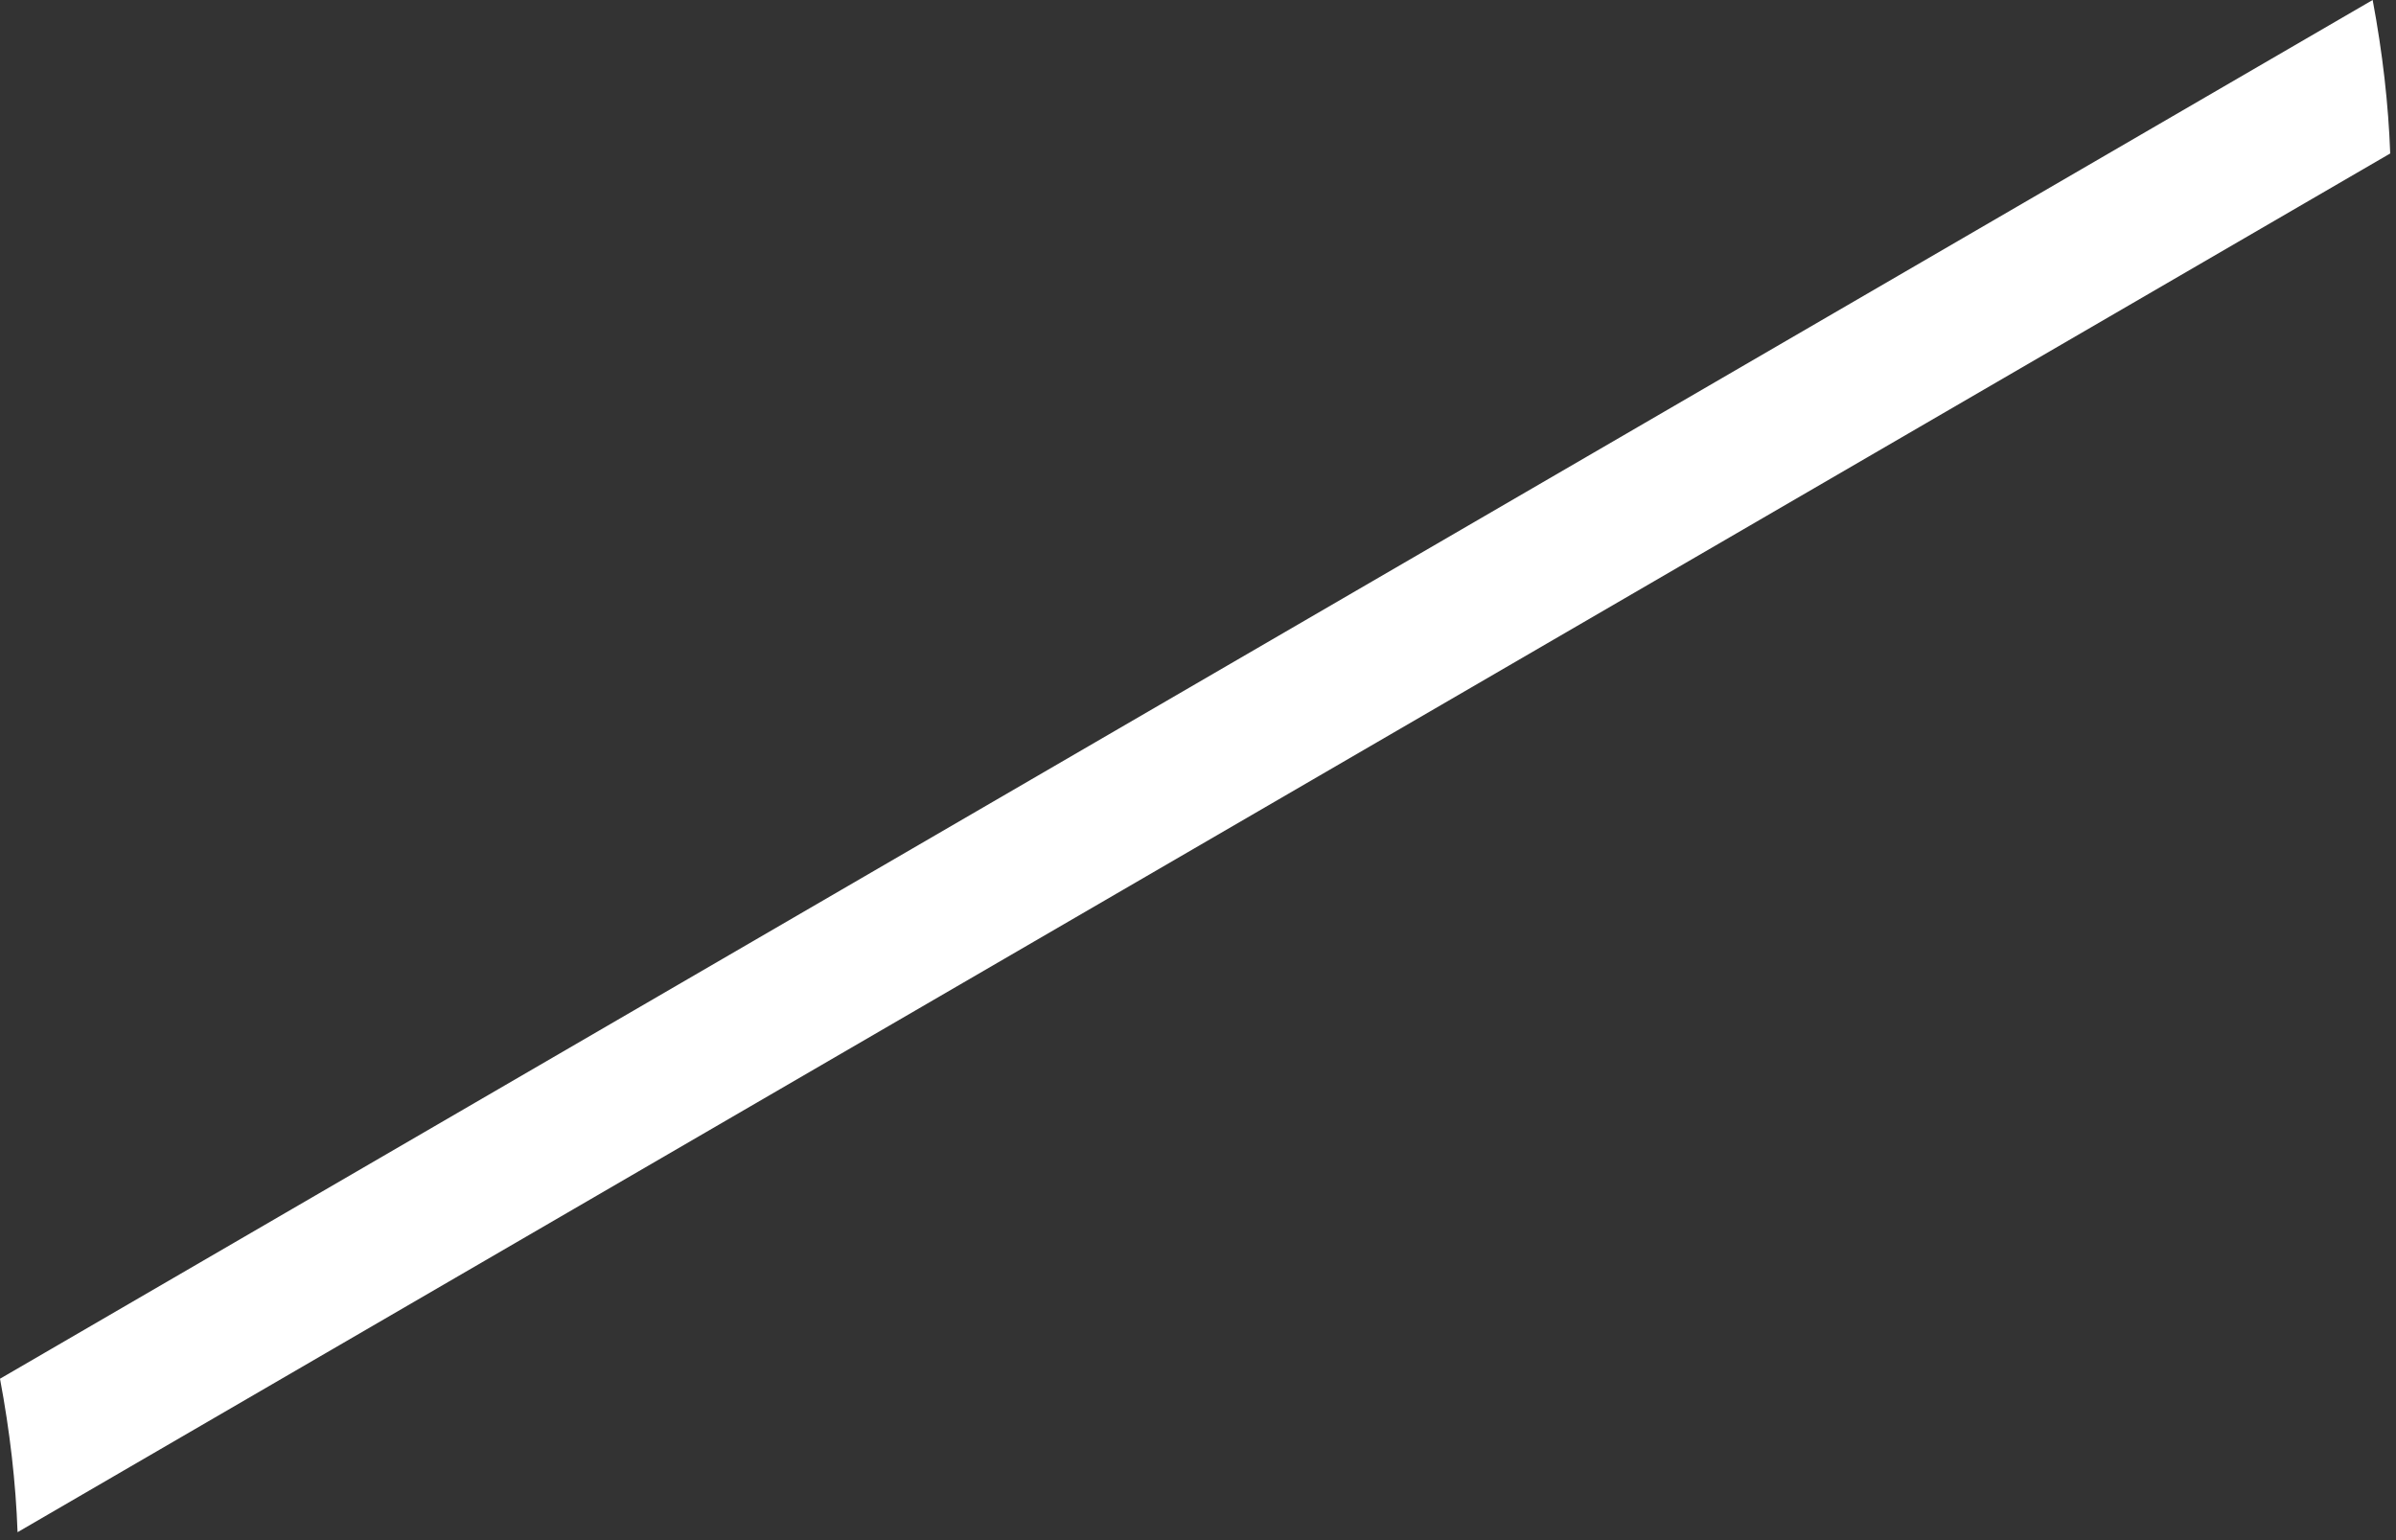 <?xml version="1.0" encoding="utf-8"?>
<svg xmlns="http://www.w3.org/2000/svg" fill="none" height="100%" overflow="visible" preserveAspectRatio="none" style="display: block;" viewBox="0 0 70 45" width="100%">
<rect x="0" y="0" width="70" height="45" fill="#333333" stroke="none"/>
<path d="M0.513 44.768L69.831 4.484C69.779 3.046 69.607 1.537 69.318 0L0 40.284C0.289 41.821 0.462 43.33 0.513 44.768Z" fill="white" id="Vector"/>
</svg>
